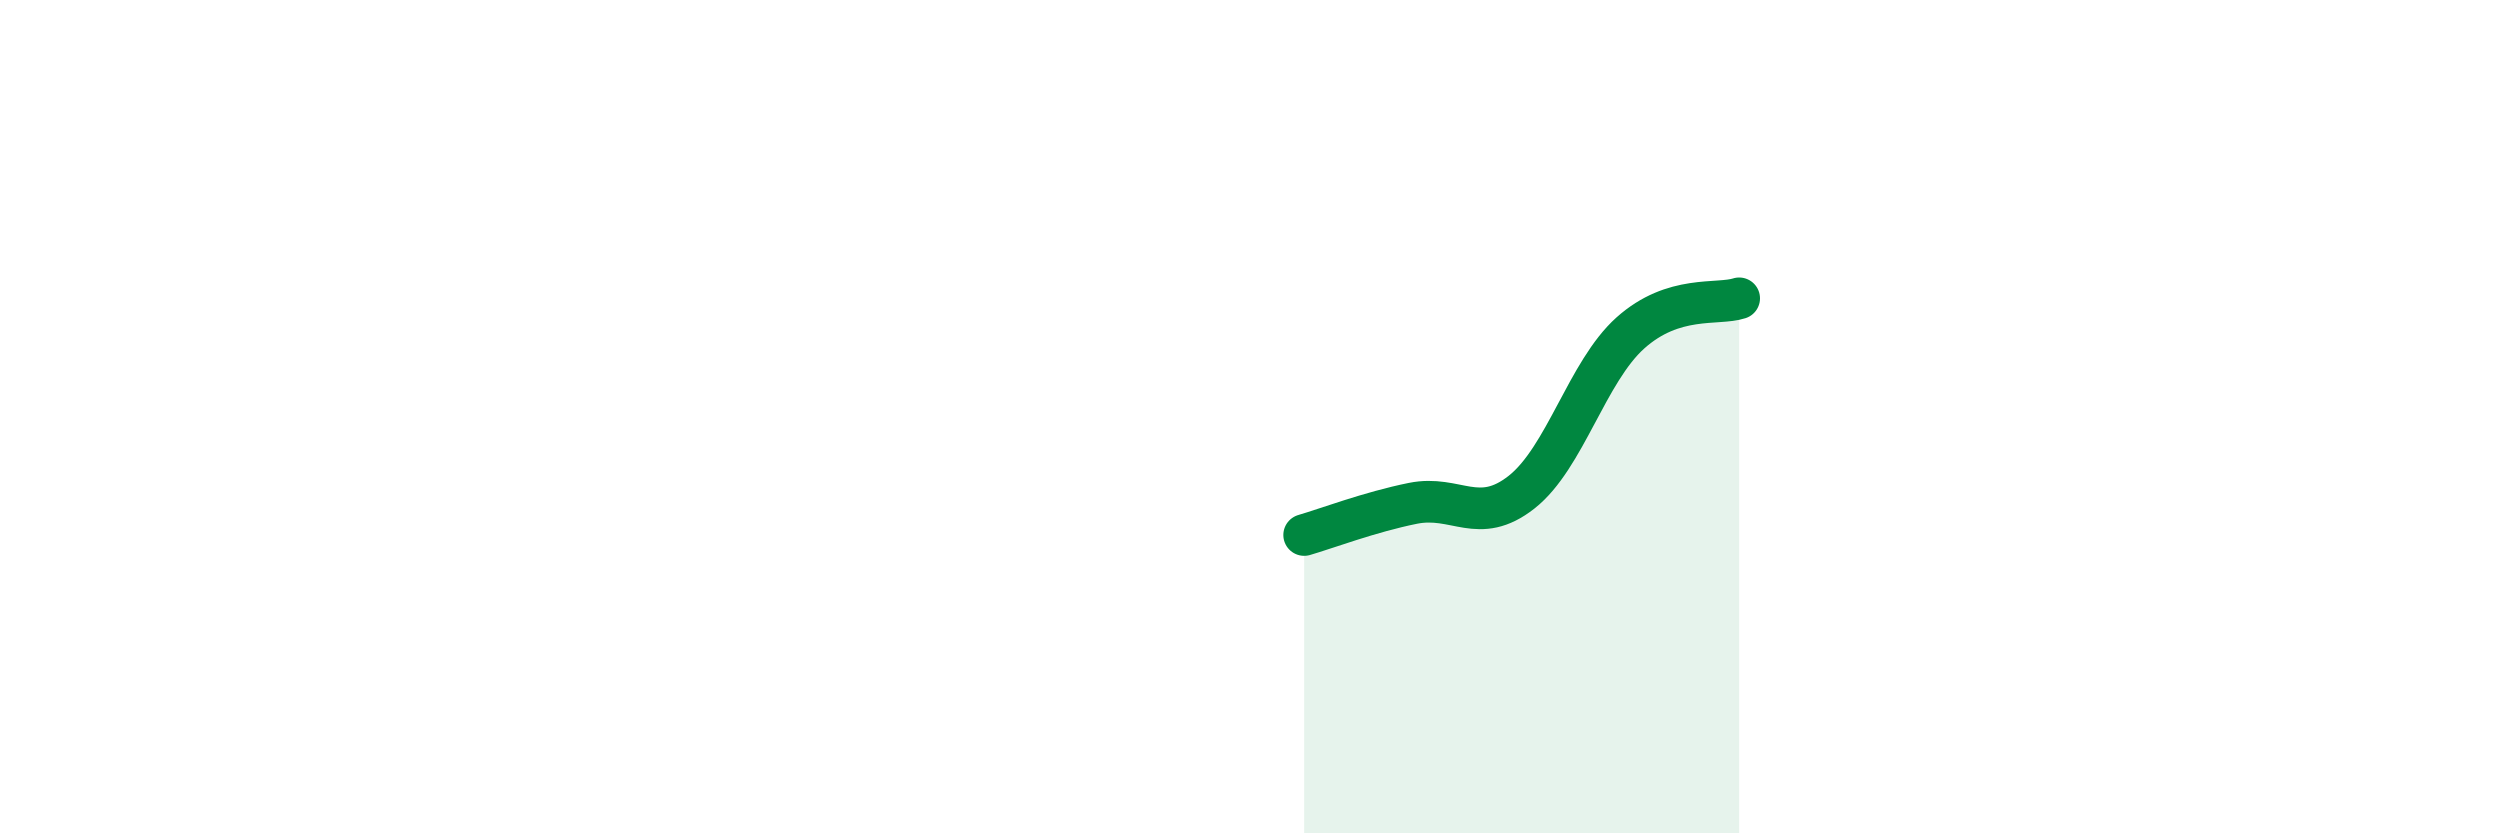 
    <svg width="60" height="20" viewBox="0 0 60 20" xmlns="http://www.w3.org/2000/svg">
      <path
        d="M 31.3,12.84 C 31.82,12.69 32.87,12.29 33.91,12.08 C 34.95,11.87 35.48,12.63 36.52,11.81 C 37.56,10.99 38.09,8.92 39.13,7.99 C 40.17,7.06 41.22,7.33 41.74,7.16L41.74 20L31.3 20Z"
        fill="#008740"
        opacity="0.1"
        stroke-linecap="round"
        stroke-linejoin="round"
      />
      <path
        d="M 31.3,12.84 C 31.82,12.69 32.87,12.29 33.91,12.08 C 34.95,11.87 35.48,12.63 36.52,11.81 C 37.56,10.99 38.09,8.92 39.13,7.99 C 40.17,7.06 41.22,7.33 41.74,7.16"
        stroke="#008740"
        stroke-width="1"
        fill="none"
        stroke-linecap="round"
        stroke-linejoin="round"
      />
    </svg>
  
